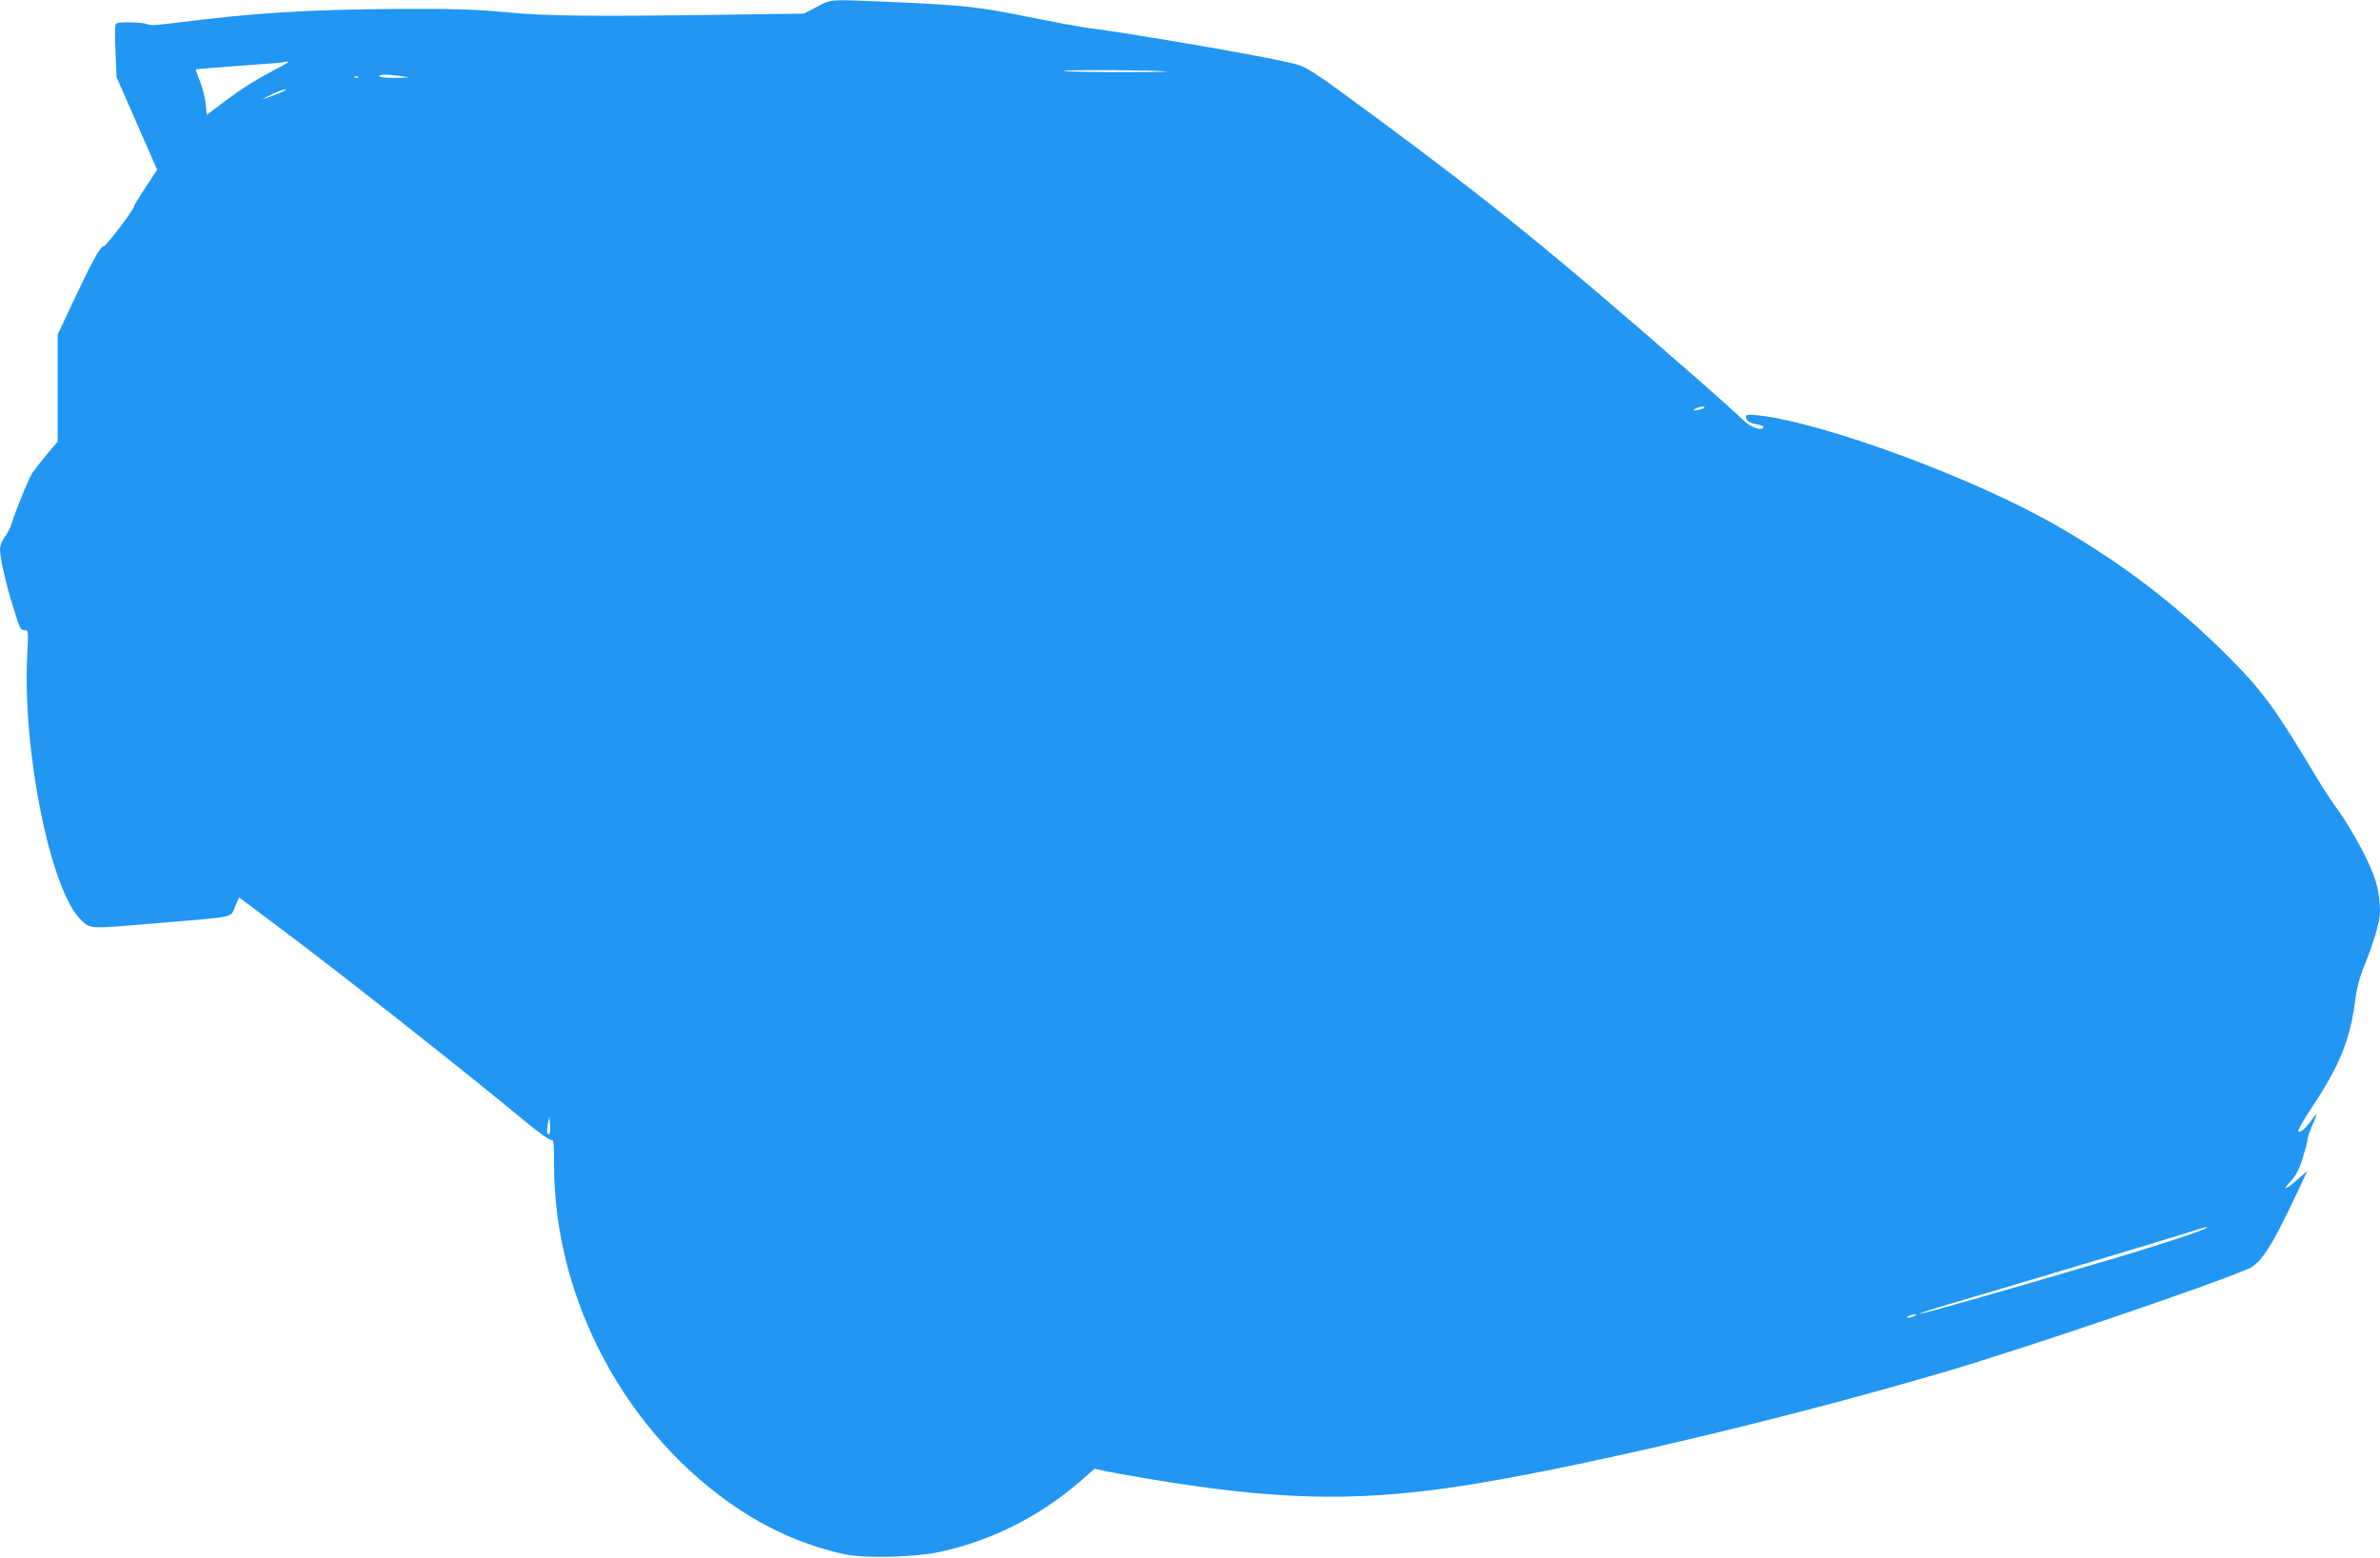 <?xml version="1.0" standalone="no"?>
<!DOCTYPE svg PUBLIC "-//W3C//DTD SVG 20010904//EN"
 "http://www.w3.org/TR/2001/REC-SVG-20010904/DTD/svg10.dtd">
<svg version="1.0" xmlns="http://www.w3.org/2000/svg"
 width="1280pt" height="838pt" viewBox="0 0 1280 838"
 preserveAspectRatio="xMidYMid meet">
<g transform="translate(0,838) scale(0.1,-0.1)"
fill="#2196f3" stroke="none">
<path d="M4393 8343 l-68 -36 -415 -6 c-733 -10 -966 -8 -1185 13 -157 15
-274 19 -545 18 -517 -2 -808 -20 -1253 -77 -83 -11 -123 -13 -136 -5 -20 10
-139 14 -163 5 -10 -4 -12 -34 -7 -148 l6 -142 109 -249 109 -249 -62 -95
c-35 -52 -63 -99 -63 -104 0 -16 -150 -213 -162 -213 -18 0 -63 -81 -160 -288
l-88 -187 0 -288 0 -288 -58 -68 c-31 -38 -66 -83 -78 -100 -19 -29 -87 -194
-113 -277 -6 -20 -23 -51 -36 -69 -15 -20 -25 -47 -25 -67 0 -44 32 -185 69
-303 40 -129 40 -130 64 -130 19 0 20 -4 14 -122 -29 -527 127 -1292 293
-1441 49 -45 35 -45 422 -12 413 35 376 27 402 87 l22 50 199 -149 c326 -243
993 -769 1334 -1051 78 -65 139 -108 147 -105 12 4 14 -19 14 -135 0 -728 391
-1454 1000 -1855 175 -115 364 -195 565 -239 101 -21 359 -16 492 10 279 56
548 189 769 380 l81 71 44 -10 c24 -6 136 -26 249 -45 675 -113 1093 -124
1640 -44 608 90 1742 356 2630 617 426 125 1425 464 1641 557 69 29 127 120
263 409 l55 118 -47 -41 c-68 -61 -94 -70 -45 -18 31 35 48 66 67 127 14 45
26 90 26 100 0 10 11 44 25 75 32 73 31 78 -3 30 -35 -47 -58 -67 -72 -62 -6
2 28 62 75 133 150 225 207 368 233 585 6 47 23 114 38 150 57 139 94 262 94
313 -1 119 -25 199 -100 342 -40 75 -95 166 -123 203 -27 36 -83 120 -122 186
-220 368 -287 460 -479 652 -277 275 -564 494 -911 694 -447 258 -1257 557
-1612 596 -53 5 -63 4 -63 -8 0 -22 19 -34 64 -42 27 -5 35 -11 28 -18 -16
-16 -74 8 -108 43 -16 17 -148 136 -294 263 -717 627 -1070 914 -1685 1368
-355 262 -365 268 -454 290 -159 38 -837 155 -1091 188 -47 6 -195 34 -330 61
-262 53 -346 62 -739 79 -329 14 -309 15 -388 -27z m-2843 -297 c0 -3 -50 -30
-110 -62 -61 -31 -159 -94 -219 -140 l-109 -82 -6 62 c-4 33 -18 88 -31 121
-14 32 -23 60 -22 62 2 1 102 9 222 18 121 9 229 17 240 19 11 2 23 4 28 5 4
0 7 -1 7 -3z m4725 -51 c6 -2 -127 -3 -295 -3 -168 1 -282 4 -255 7 49 7 530
3 550 -4z m-4115 -25 c53 -7 52 -7 -32 -9 -53 0 -88 3 -88 9 0 11 40 11 120 0z
m-233 -6 c-3 -3 -12 -4 -19 -1 -8 3 -5 6 6 6 11 1 17 -2 13 -5z m-432 -88
c-96 -37 -104 -38 -40 -7 33 17 69 30 80 30 11 0 -7 -10 -40 -23z m7655 -1697
c-42 -12 -57 -8 -25 6 17 7 34 10 40 7 5 -3 -1 -9 -15 -13z m-6194 -3897 c-13
-13 -17 9 -10 50 l9 43 3 -44 c2 -23 1 -46 -2 -49z m8912 -507 c-13 -13 -264
-96 -533 -175 -576 -170 -1006 -292 -1011 -288 -2 3 69 26 158 52 347 102
1168 348 1268 380 106 34 128 40 118 31z m-1573 -475 c-11 -5 -27 -9 -35 -9
-9 0 -8 4 5 9 11 5 27 9 35 9 9 0 8 -4 -5 -9z"/>
</g>
</svg>

